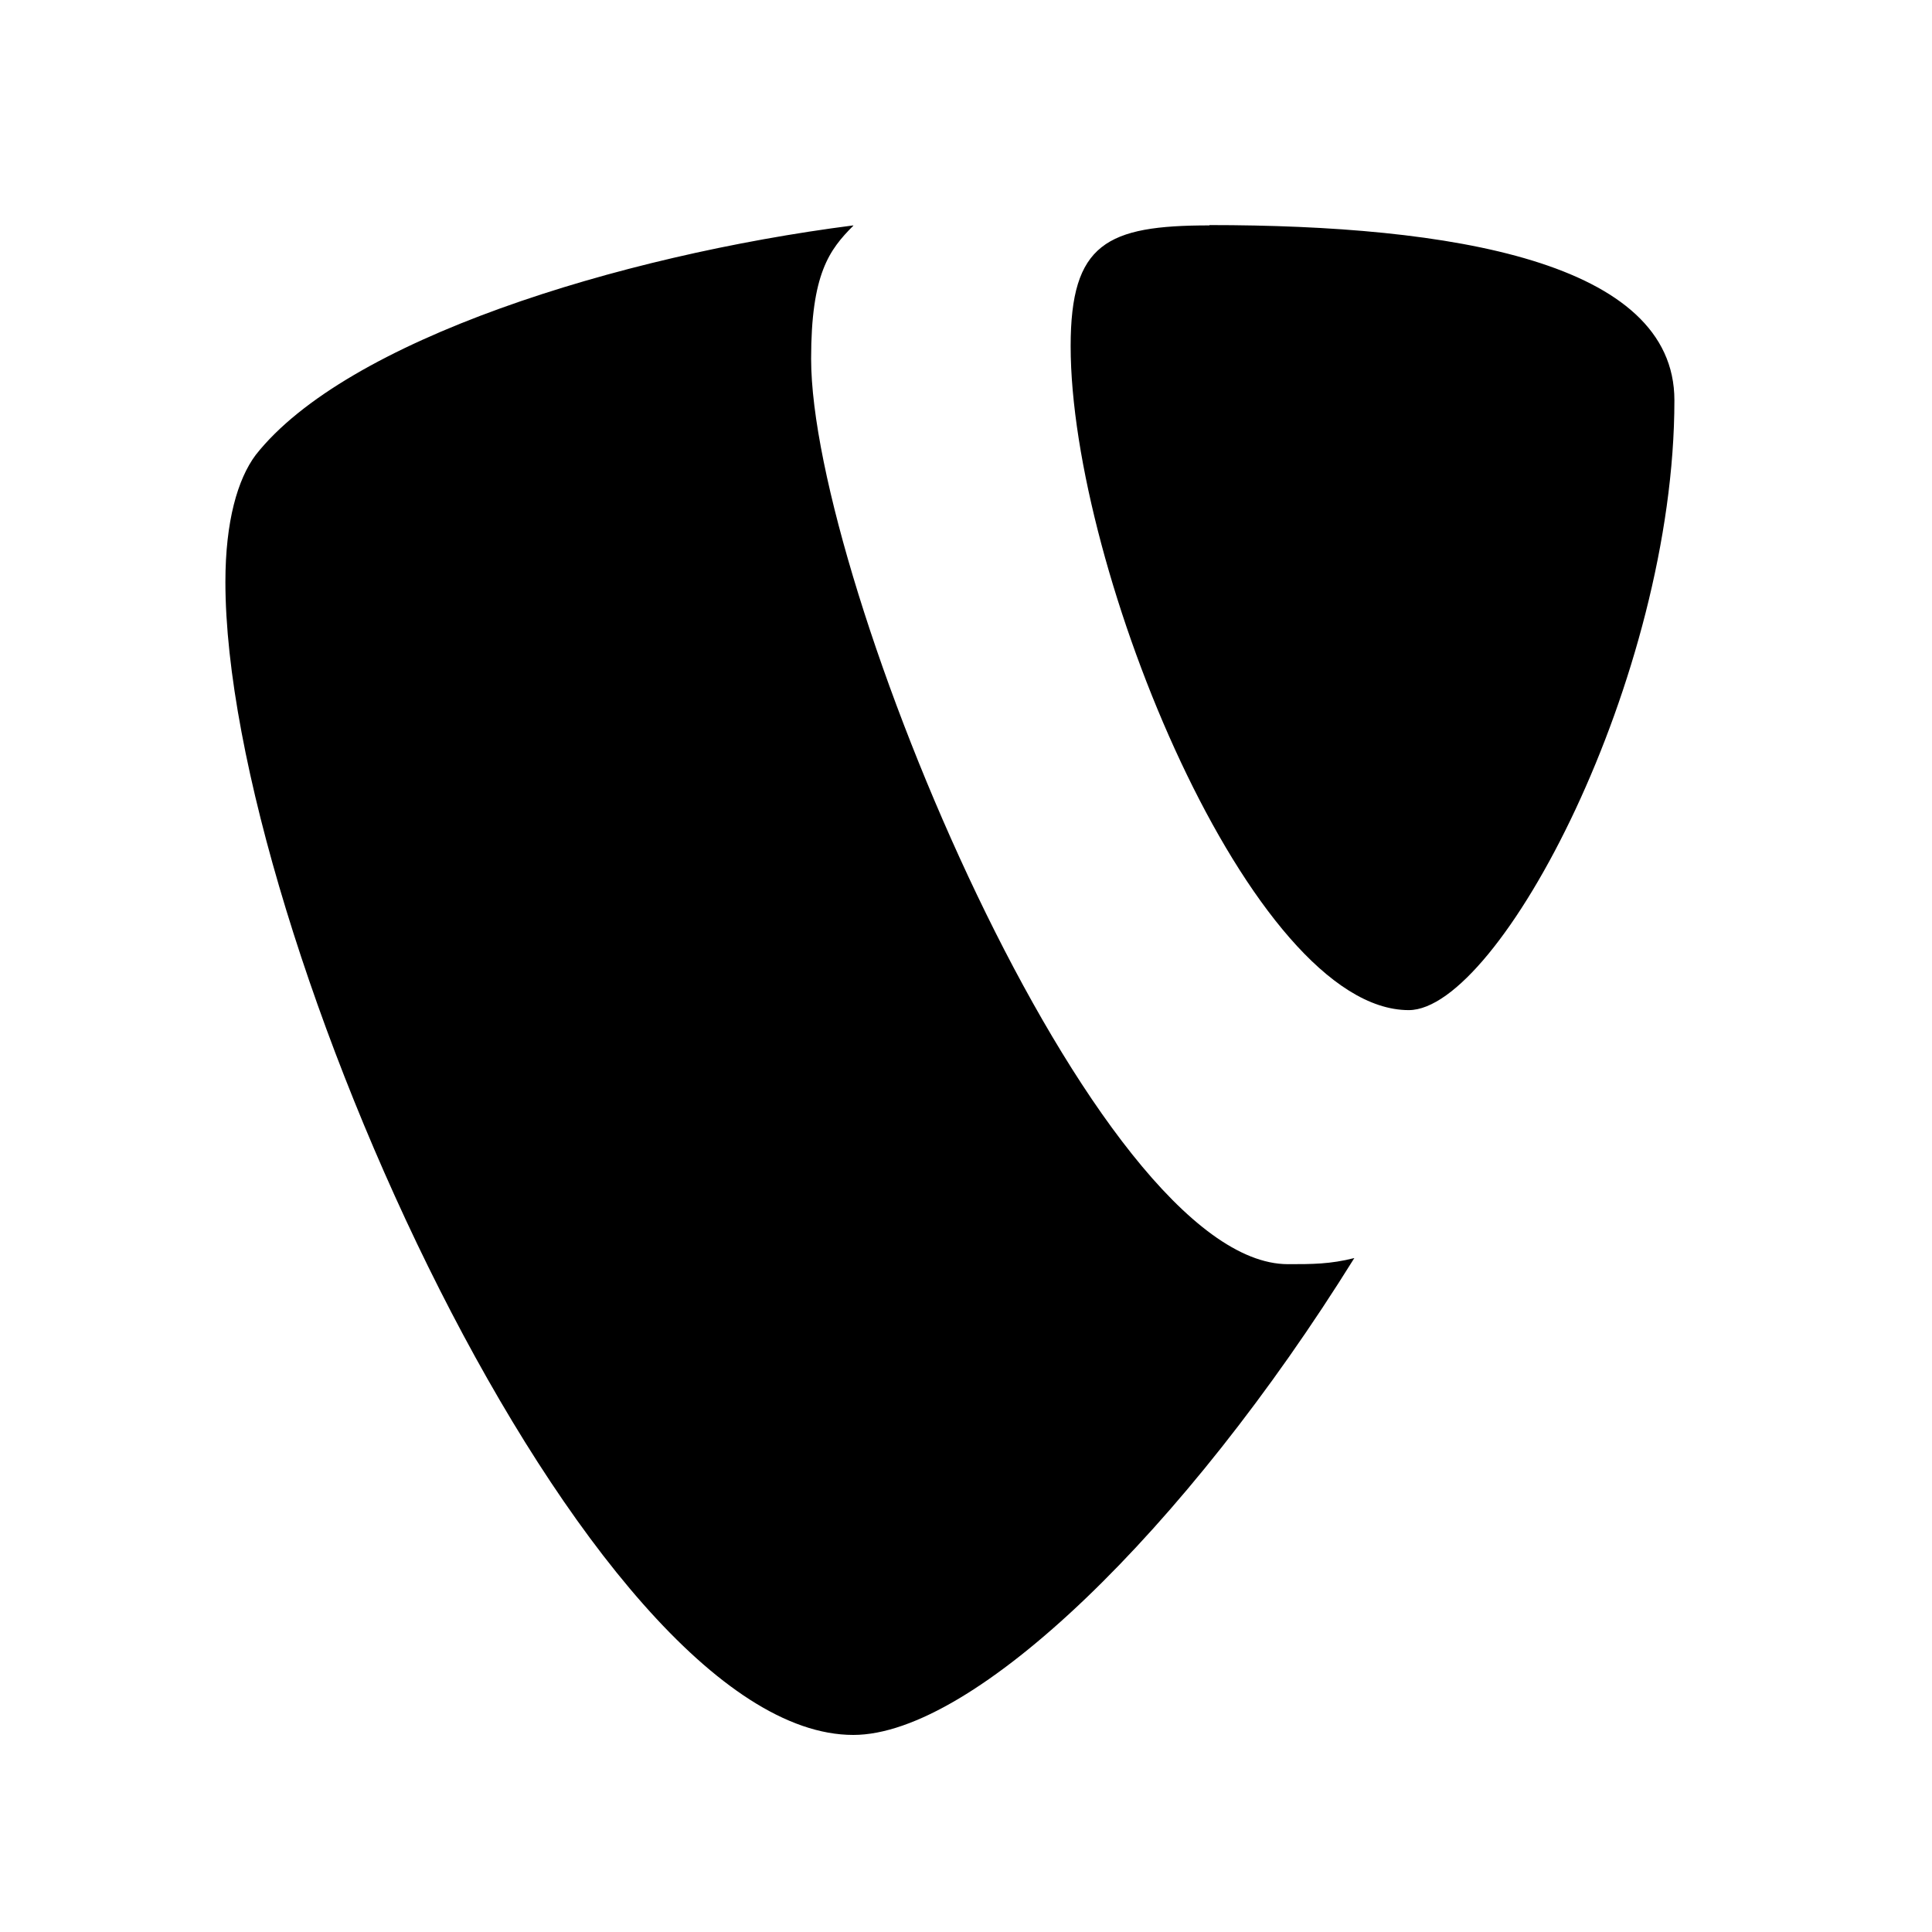 <svg width="60" height="60" fill="none" xmlns="http://www.w3.org/2000/svg"><path d="M26.5 7c-7.31.94-15.75 3.56-18.56 7.13-.56.75-.94 2.06-.94 3.94 0 10.88 11.25 35.81 19.5 35.81 3.75 0 10.31-6.37 15.56-14.81-.75.19-1.31.19-2.06.19-6 0-14.81-21.19-14.81-28.12 0-2.63.56-3.38 1.31-4.13V7zm11.06 0c-3.19 0-4.31.56-4.31 3.75 0 6.94 5.62 20.62 10.5 20.62 2.81 0 8.25-10.31 8.25-18.94 0-4.31-6.94-5.44-14.44-5.44V7z" fill="#000"/></svg>